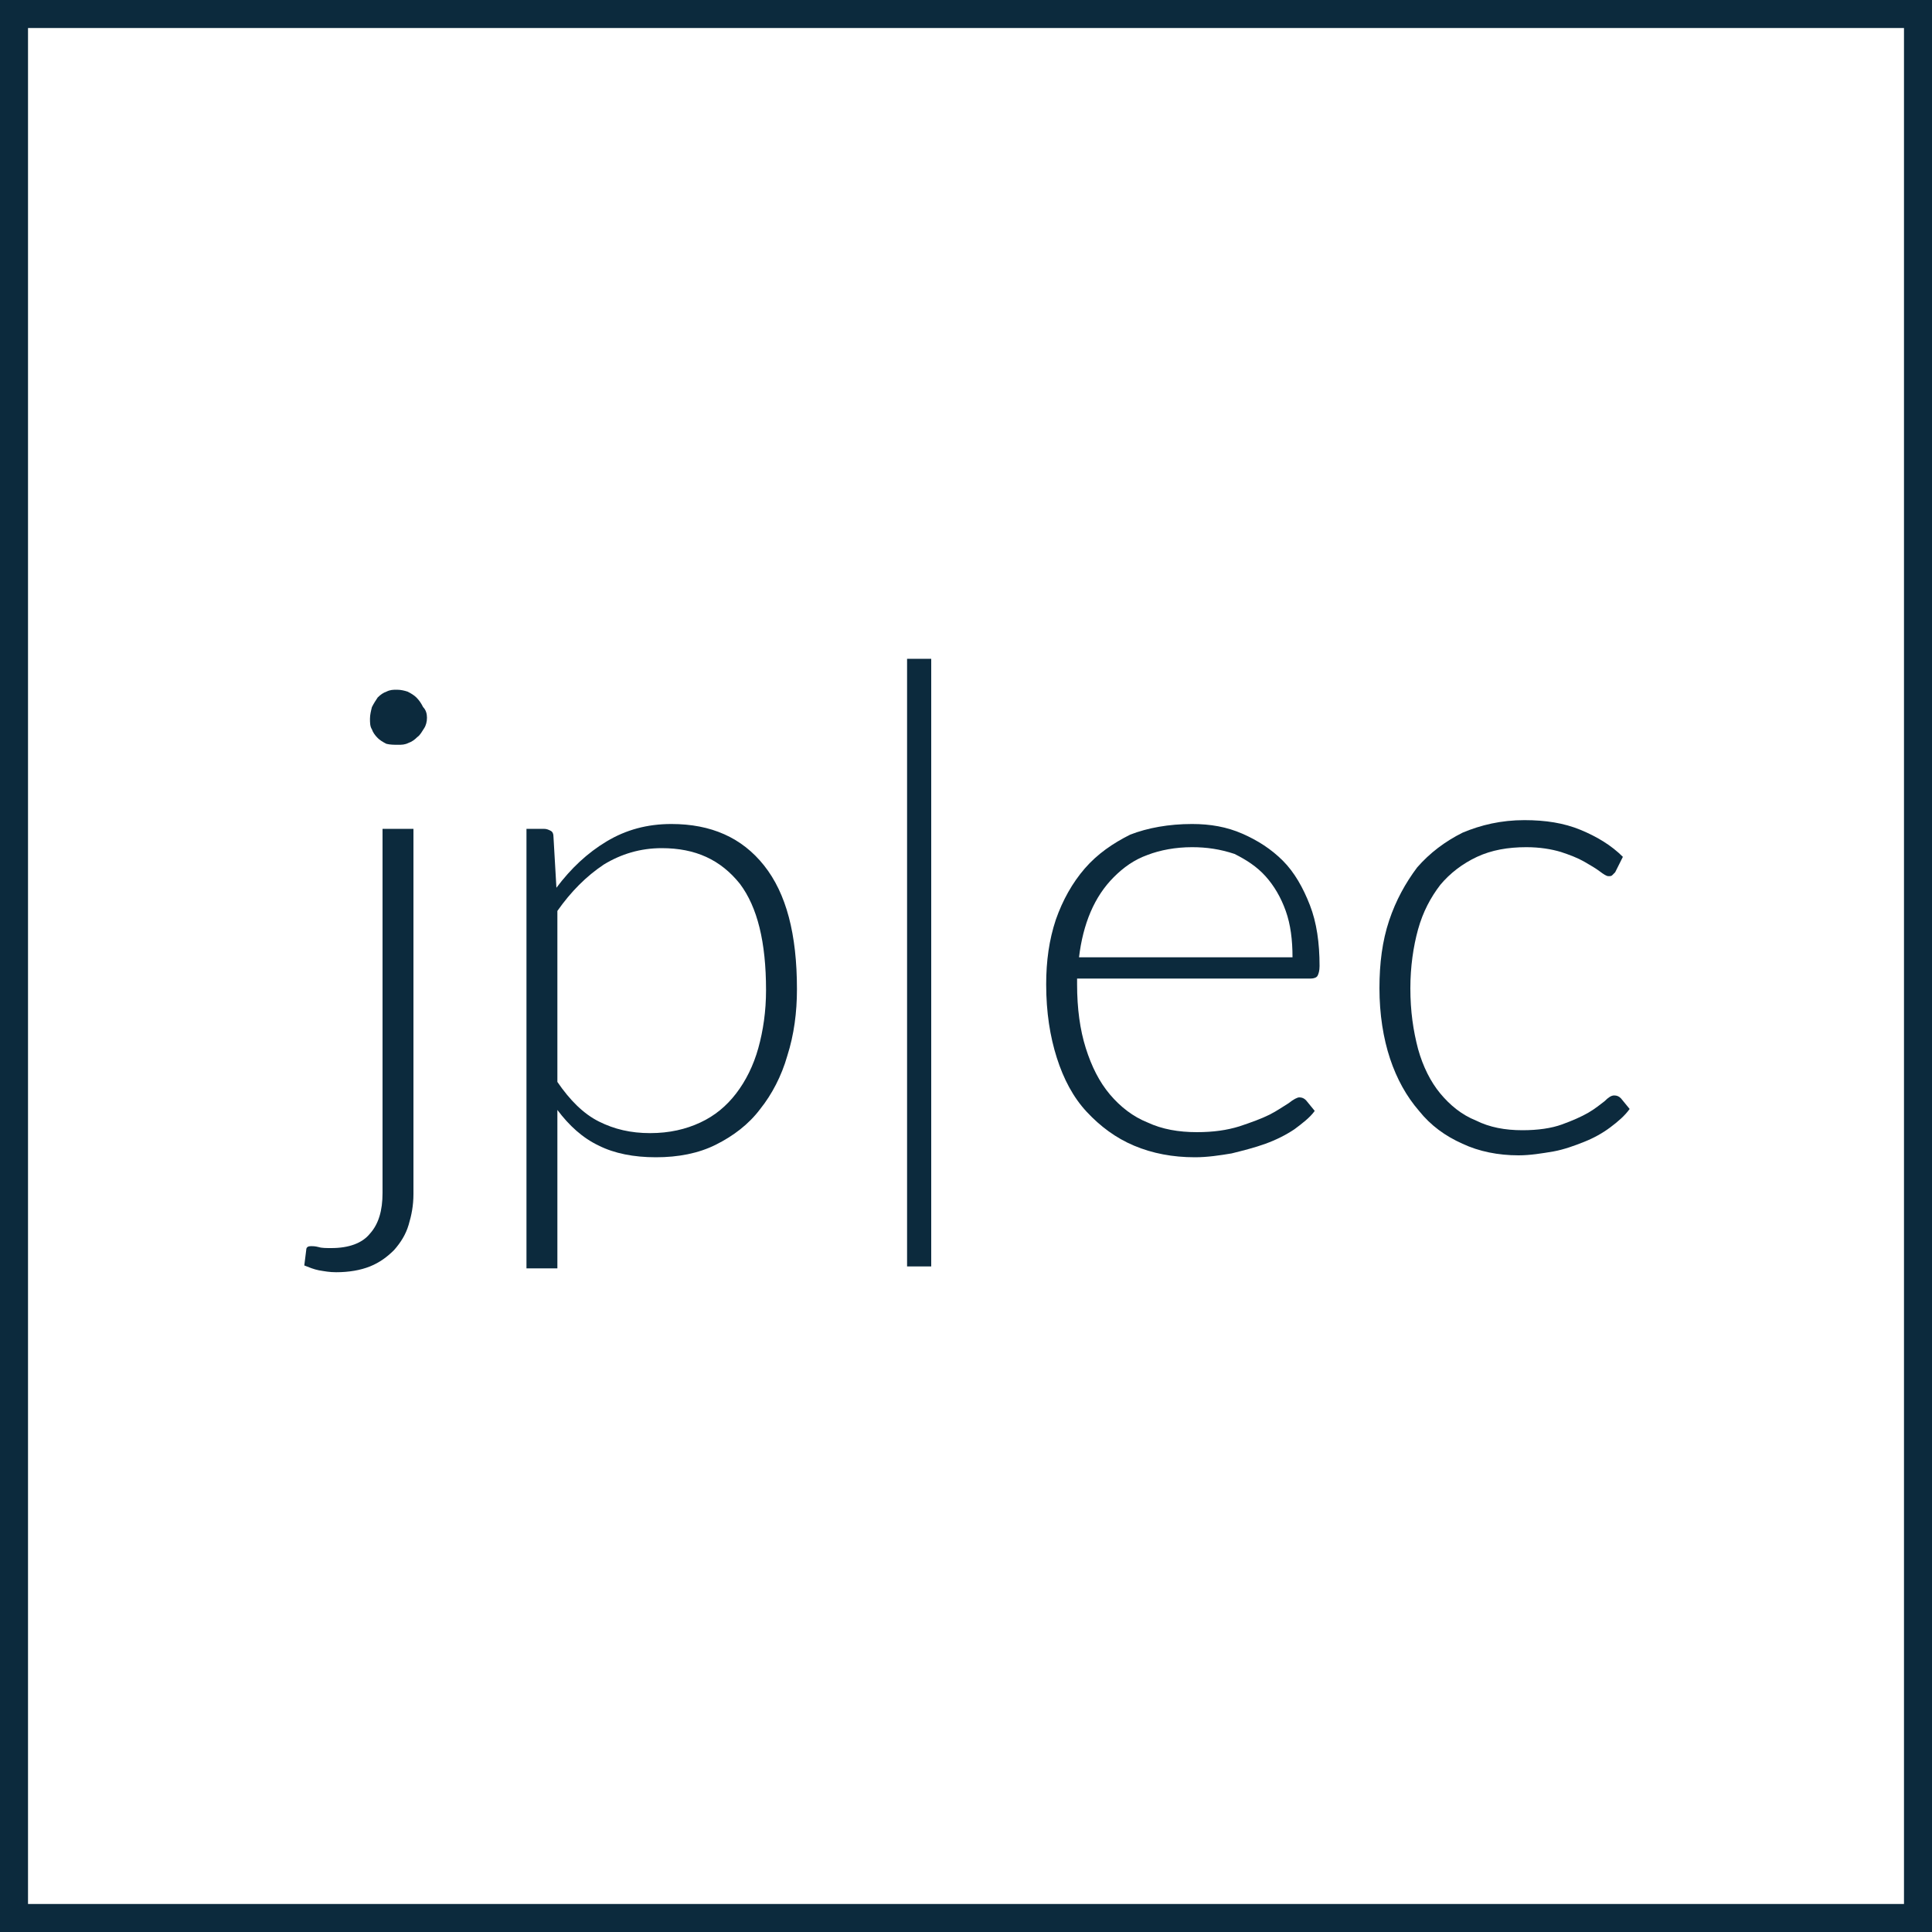 <?xml version="1.0" encoding="utf-8"?>
<!-- Generator: Adobe Illustrator 24.0.0, SVG Export Plug-In . SVG Version: 6.00 Build 0)  -->
<svg version="1.1" id="Ebene_1" xmlns="http://www.w3.org/2000/svg" xmlns:xlink="http://www.w3.org/1999/xlink" x="0px" y="0px"
	 width="200px" height="200px" viewBox="0 0 200 200" style="enable-background:new 0 0 200 200;" xml:space="preserve">
<style type="text/css">
	.st0{fill:#0C2A3D;}
	.st1{display:none;}
	.st2{display:inline;fill:#0C2A3D;}
</style>
<path class="st0" d="M200,200H0V0h200V200z M2.9,197.1h194.2V2.9H2.9V197.1z"/>
<g class="st1">
	<path class="st2" d="M32.5,129.2c2.7-0.1,4.7-1.3,6.1-3.5c1.4-2.2,2.1-5.2,2.1-9.1V91.1c0-2-0.4-3.5-1.1-4.4
		c-0.7-0.9-2-1.4-3.9-1.4v-1.4c1.4,0.1,2.7,0.2,4.1,0.2c2.8,0,5-0.3,6.8-0.9v27c0,7.3-1.6,12.6-4.7,15.9c-1.2,1.2-2.6,2.2-4.2,2.9
		c-1.6,0.7-3.3,1.1-5.2,1.1V129.2z M46,68.7c0.8,0.8,1.2,1.8,1.2,3c0,1.1-0.4,2.1-1.2,3c-0.8,0.8-1.8,1.2-3,1.2
		c-1.1,0-2.1-0.4-3-1.2c-0.8-0.8-1.2-1.8-1.2-3c0-1.1,0.4-2.1,1.2-3c0.8-0.8,1.8-1.2,3-1.2C44.1,67.5,45.1,67.9,46,68.7z"/>
	<path class="st2" d="M80.9,84.9c1.9,1.3,3.3,3.1,4.4,5.6c1.1,2.5,1.6,5.4,1.6,8.8c0,3.4-0.5,6.5-1.6,9.5c-1.1,2.9-2.7,5.3-5,7.2
		c-2.3,1.8-5.1,2.8-8.5,2.8c-1.7,0-3.2-0.3-4.5-1c-1.4-0.7-2.4-1.5-3.2-2.6v8.4c0,1.8,0.5,3,1.6,3.7c1.1,0.7,2.6,1,4.7,1v1.4
		l-1.5-0.1c-4.1-0.1-6.7-0.2-8-0.2c-1.1,0-3.4,0.1-7.1,0.3v-1.4c1.6,0,2.8-0.3,3.4-0.9c0.6-0.6,1-1.7,1-3.2V91.1
		c0-2-0.4-3.5-1.1-4.4c-0.7-0.9-2-1.4-3.9-1.4v-1.4c1.4,0.1,2.7,0.2,4.1,0.2c2.8,0,5-0.3,6.8-0.9v7c1-2.3,2.4-4,4.2-5.3
		c1.8-1.2,3.9-1.9,6.3-1.9C77,83,79.1,83.6,80.9,84.9z M80.5,100.2C80.5,90.1,78,85,72.9,85c-2,0-3.7,0.7-5.3,2.1
		c-1.6,1.4-2.7,3.5-3.4,6.1V113c0.6,1.3,1.5,2.3,2.7,3.1c1.2,0.8,2.6,1.2,4.3,1.2C77.4,117.2,80.5,111.6,80.5,100.2z"/>
	<path class="st2" d="M98.6,134.6H96V65.4h2.6V134.6z"/>
	<path class="st2" d="M135,109.9c-0.8,2.4-2.3,4.5-4.4,6.2c-2.2,1.7-4.8,2.6-7.9,2.6c-3.1,0-5.8-0.7-8.1-2.1c-2.3-1.4-4-3.4-5.2-6
		c-1.2-2.6-1.8-5.5-1.8-8.9c0-3.8,0.6-7.1,1.8-9.9c1.2-2.8,3-5,5.2-6.5c2.2-1.5,4.8-2.3,7.8-2.3c3.9,0,7,1.2,9.1,3.6
		c2.1,2.4,3.2,6,3.2,10.9h-20.6c-0.1,1.2-0.2,2.6-0.2,4.2c0,2.9,0.5,5.4,1.4,7.6c0.9,2.1,2.2,3.8,3.7,5c1.6,1.2,3.2,1.7,4.9,1.7
		c2.1,0,4-0.5,5.6-1.5c1.6-1,3-2.7,4.1-5.1L135,109.9z M116.9,87.3c-1.5,2-2.4,5-2.8,8.9h14.3c0.1-3.4-0.4-6.3-1.5-8.6
		c-1.1-2.3-2.7-3.4-4.8-3.4C120.1,84.3,118.4,85.3,116.9,87.3z"/>
	<path class="st2" d="M163.8,85.1c2.1,1.4,3.1,3,3.1,5.1c0,1.1-0.3,2-1,2.7c-0.7,0.7-1.5,1-2.5,1c-1,0-1.9-0.3-2.6-0.9
		c-0.7-0.6-1.1-1.4-1.1-2.4c0-0.9,0.3-1.7,0.8-2.3c0.5-0.6,1.2-1.1,2-1.3c-0.4-0.8-1.2-1.4-2.3-2c-1.1-0.5-2.3-0.8-3.6-0.8
		c-1.6,0-3.1,0.5-4.5,1.5c-1.4,1-2.6,2.7-3.5,5.1c-0.9,2.4-1.4,5.5-1.4,9.4c0,5.4,0.9,9.4,2.6,11.9c1.8,2.5,4,3.7,6.8,3.7
		c1.9,0,3.7-0.5,5.4-1.6c1.7-1.1,3.1-2.8,4.2-5.1l1.2,0.5c-0.7,2.5-2.1,4.6-4.2,6.4c-2,1.8-4.7,2.7-7.9,2.7c-2.7,0-5.2-0.7-7.4-2.1
		c-2.2-1.4-4-3.4-5.2-6.1c-1.3-2.7-1.9-5.7-1.9-9.2c0-3.6,0.6-6.7,1.9-9.5c1.3-2.8,3.1-4.9,5.4-6.5c2.3-1.6,5-2.3,8-2.3
		C159.1,83,161.7,83.7,163.8,85.1z"/>
</g>
<g>
	<path class="st0" d="M42.8,85.8v37.8c0,1.2-0.2,2.2-0.5,3.2c-0.3,1-0.8,1.8-1.5,2.6c-0.7,0.7-1.5,1.3-2.5,1.7
		c-1,0.4-2.2,0.6-3.5,0.6c-0.7,0-1.2-0.1-1.8-0.2c-0.5-0.1-1-0.3-1.5-0.5l0.2-1.6c0-0.3,0.2-0.4,0.5-0.4c0.2,0,0.4,0,0.8,0.1
		c0.3,0.1,0.8,0.1,1.3,0.1c1.8,0,3.2-0.5,4-1.5c0.9-1,1.3-2.4,1.3-4.2V85.8H42.8z M44.2,74.3c0,0.4-0.1,0.8-0.3,1.1
		c-0.2,0.3-0.4,0.7-0.7,0.9c-0.3,0.3-0.6,0.5-0.9,0.6c-0.4,0.2-0.7,0.2-1.1,0.2S40.4,77.1,40,77c-0.4-0.2-0.7-0.4-0.9-0.6
		c-0.3-0.3-0.5-0.6-0.6-0.9c-0.2-0.3-0.2-0.7-0.2-1.1c0-0.4,0.1-0.8,0.2-1.2c0.2-0.4,0.4-0.7,0.6-1c0.3-0.3,0.6-0.5,0.9-0.6
		c0.4-0.2,0.7-0.2,1.1-0.2s0.8,0.1,1.1,0.2c0.4,0.2,0.7,0.4,0.9,0.6c0.3,0.3,0.5,0.6,0.7,1C44.1,73.5,44.2,73.9,44.2,74.3z"/>
	<path class="st0" d="M54.5,131.2V85.8h1.8c0.3,0,0.5,0.1,0.7,0.2c0.2,0.1,0.3,0.3,0.3,0.7l0.3,5.2c1.5-2,3.2-3.6,5.2-4.8
		c2-1.2,4.2-1.8,6.7-1.8c4.1,0,7.3,1.4,9.6,4.3c2.3,2.9,3.4,7.1,3.4,12.8c0,2.4-0.3,4.7-1,6.9c-0.6,2.1-1.6,4-2.8,5.5
		c-1.2,1.6-2.8,2.8-4.6,3.7c-1.8,0.9-3.9,1.3-6.2,1.3c-2.3,0-4.3-0.4-5.9-1.2c-1.7-0.8-3.1-2.1-4.3-3.7v16.4H54.5z M68.5,87.8
		c-2.2,0-4.2,0.6-6,1.7c-1.8,1.2-3.4,2.8-4.8,4.8V112c1.3,1.9,2.7,3.3,4.3,4.1c1.6,0.8,3.3,1.2,5.3,1.2c2,0,3.7-0.4,5.2-1.1
		c1.5-0.7,2.7-1.7,3.7-3c1-1.3,1.8-2.9,2.3-4.7c0.5-1.8,0.8-3.8,0.8-6c0-5-0.9-8.6-2.7-11C74.6,89,72,87.8,68.5,87.8z"/>
	<path class="st0" d="M93.9,68.2h2.5v62.9h-2.5V68.2z"/>
	<path class="st0" d="M123.4,85.3c1.9,0,3.6,0.3,5.2,1c1.6,0.7,3,1.6,4.2,2.8c1.2,1.2,2.1,2.8,2.8,4.6c0.7,1.8,1,3.9,1,6.3
		c0,0.5-0.1,0.8-0.2,1c-0.1,0.2-0.4,0.3-0.7,0.3h-24.2v0.6c0,2.5,0.3,4.7,0.9,6.6c0.6,1.9,1.4,3.5,2.5,4.8c1.1,1.3,2.4,2.3,3.9,2.9
		c1.5,0.7,3.2,1,5.1,1c1.7,0,3.1-0.2,4.4-0.6c1.2-0.4,2.3-0.8,3.1-1.2s1.5-0.9,2-1.2c0.5-0.4,0.9-0.6,1.1-0.6c0.3,0,0.5,0.1,0.7,0.3
		l0.9,1.1c-0.5,0.7-1.3,1.3-2.1,1.9c-0.9,0.6-1.9,1.1-3,1.5c-1.1,0.4-2.3,0.7-3.5,1c-1.2,0.2-2.5,0.4-3.8,0.4
		c-2.3,0-4.4-0.4-6.3-1.2c-1.9-0.8-3.5-2-4.9-3.5c-1.4-1.5-2.4-3.4-3.1-5.6c-0.7-2.2-1.1-4.7-1.1-7.6c0-2.4,0.3-4.6,1-6.7
		c0.7-2,1.7-3.8,3-5.3c1.3-1.5,2.9-2.6,4.7-3.5C118.8,85.7,121,85.3,123.4,85.3z M123.4,87.7c-1.7,0-3.3,0.3-4.6,0.8
		c-1.4,0.5-2.5,1.3-3.5,2.3c-1,1-1.8,2.2-2.4,3.6c-0.6,1.4-1,3-1.2,4.7h22.1c0-1.8-0.2-3.4-0.7-4.8c-0.5-1.4-1.2-2.6-2.1-3.6
		c-0.9-1-2-1.7-3.2-2.3C126.3,87.9,124.9,87.7,123.4,87.7z"/>
	<path class="st0" d="M167.2,90.3c-0.1,0.1-0.2,0.2-0.3,0.3c-0.1,0.1-0.2,0.1-0.4,0.1c-0.2,0-0.5-0.2-0.9-0.5
		c-0.4-0.3-0.9-0.6-1.6-1c-0.7-0.4-1.5-0.7-2.4-1c-1-0.3-2.2-0.5-3.6-0.5c-1.9,0-3.6,0.3-5.1,1c-1.5,0.7-2.8,1.7-3.8,2.9
		c-1,1.3-1.8,2.8-2.3,4.6c-0.5,1.8-0.8,3.9-0.8,6.1c0,2.4,0.3,4.4,0.8,6.3c0.5,1.8,1.3,3.4,2.3,4.6c1,1.2,2.2,2.2,3.7,2.8
		c1.4,0.7,3,1,4.8,1c1.6,0,3-0.2,4.1-0.6c1.1-0.4,2-0.8,2.7-1.2c0.7-0.4,1.3-0.9,1.7-1.2c0.4-0.4,0.7-0.6,1-0.6
		c0.3,0,0.5,0.1,0.7,0.3l0.9,1.1c-0.5,0.7-1.2,1.3-2,1.9c-0.8,0.6-1.7,1.1-2.7,1.5c-1,0.4-2.1,0.8-3.2,1c-1.2,0.2-2.4,0.4-3.6,0.4
		c-2.1,0-4.1-0.4-5.8-1.2c-1.8-0.8-3.3-1.9-4.5-3.4c-1.3-1.5-2.3-3.3-3-5.4c-0.7-2.1-1.1-4.6-1.1-7.3c0-2.6,0.3-4.9,1-7
		c0.7-2.1,1.7-3.9,2.9-5.5c1.3-1.5,2.9-2.7,4.7-3.6c1.9-0.8,4-1.3,6.4-1.3c2.2,0,4.1,0.3,5.8,1c1.7,0.7,3.2,1.6,4.4,2.8L167.2,90.3z
		"/>
</g>
</svg>
